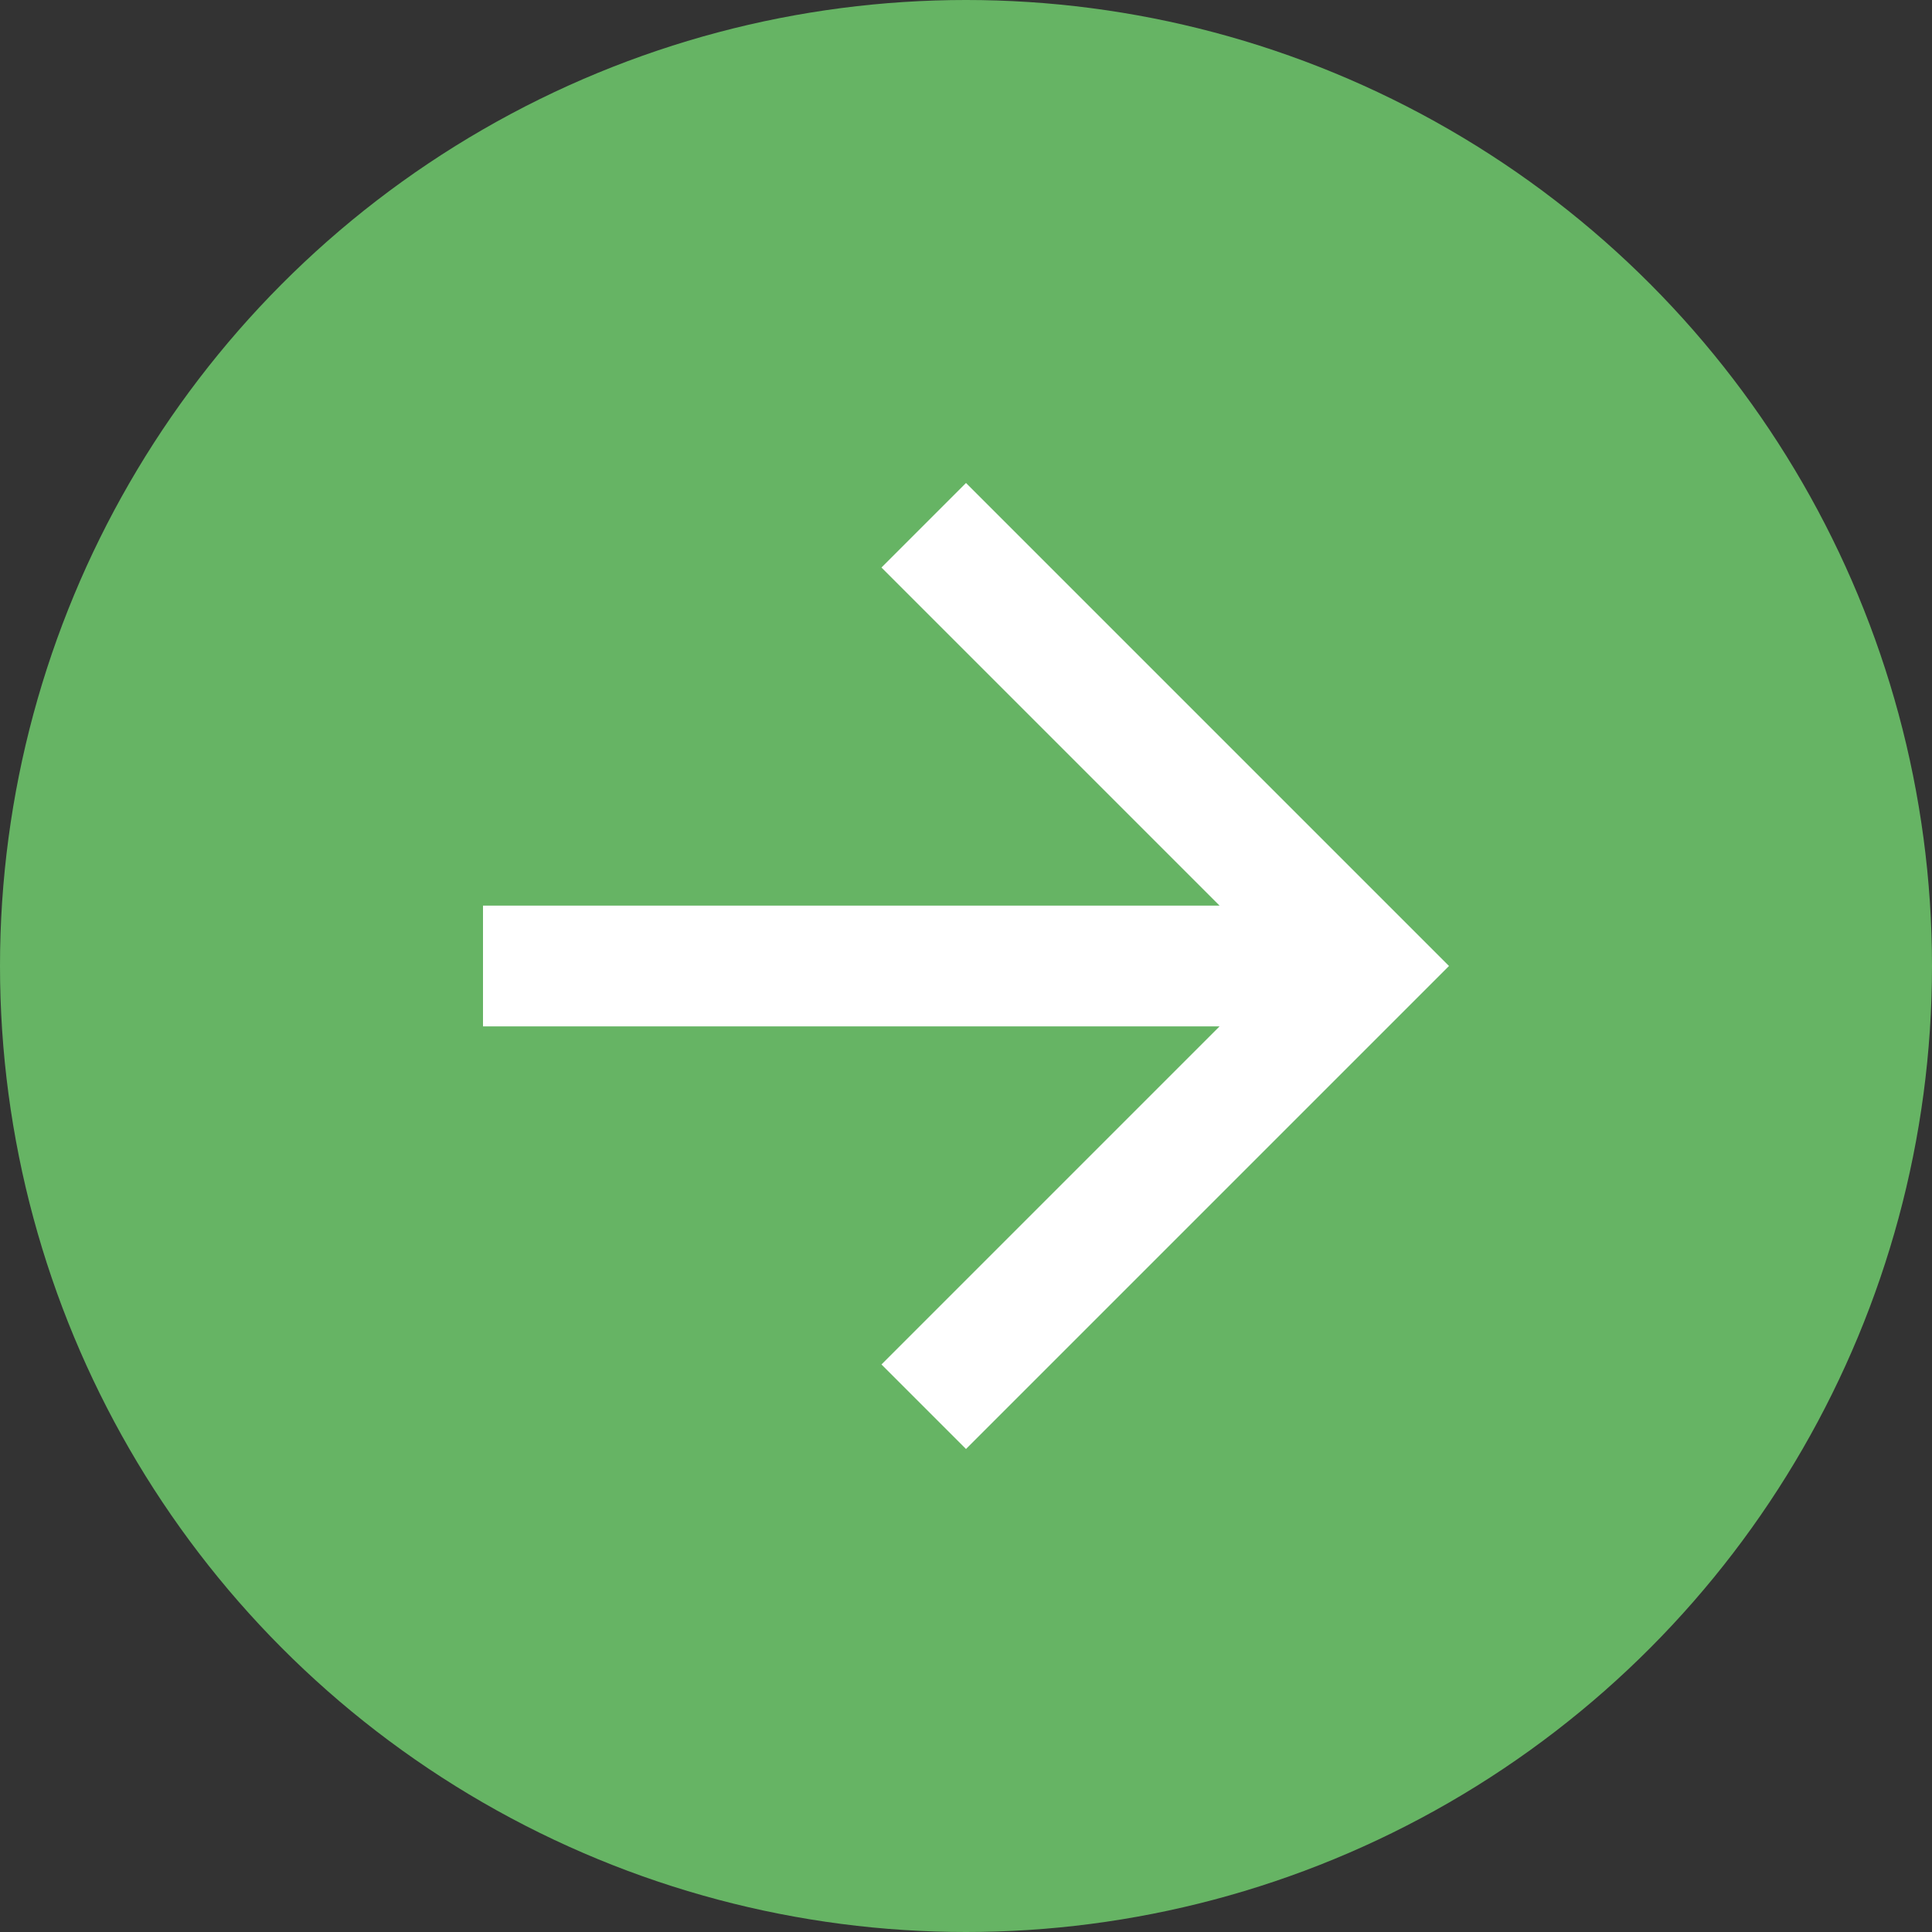<?xml version="1.0" encoding="UTF-8"?> <svg xmlns="http://www.w3.org/2000/svg" width="32" height="32" viewBox="0 0 32 32"><rect x="0" y="0" width="32" height="32" fill="#333333" stroke="none"/> <defs> <style> .cls-1 { fill: #66b464; } .cls-2 { fill: #fff; fill-rule: evenodd; } </style> </defs> <circle id="Эллипс_1" data-name="Эллипс 1" class="cls-1" cx="16" cy="16" r="16"></circle> <path id="Фигура_1" data-name="Фигура 1" class="cls-2" d="M8,15H20.2L14.6,9.4,16,8l8,8-8,8-1.4-1.4L20.2,17H8V15Z"></path> </svg> 